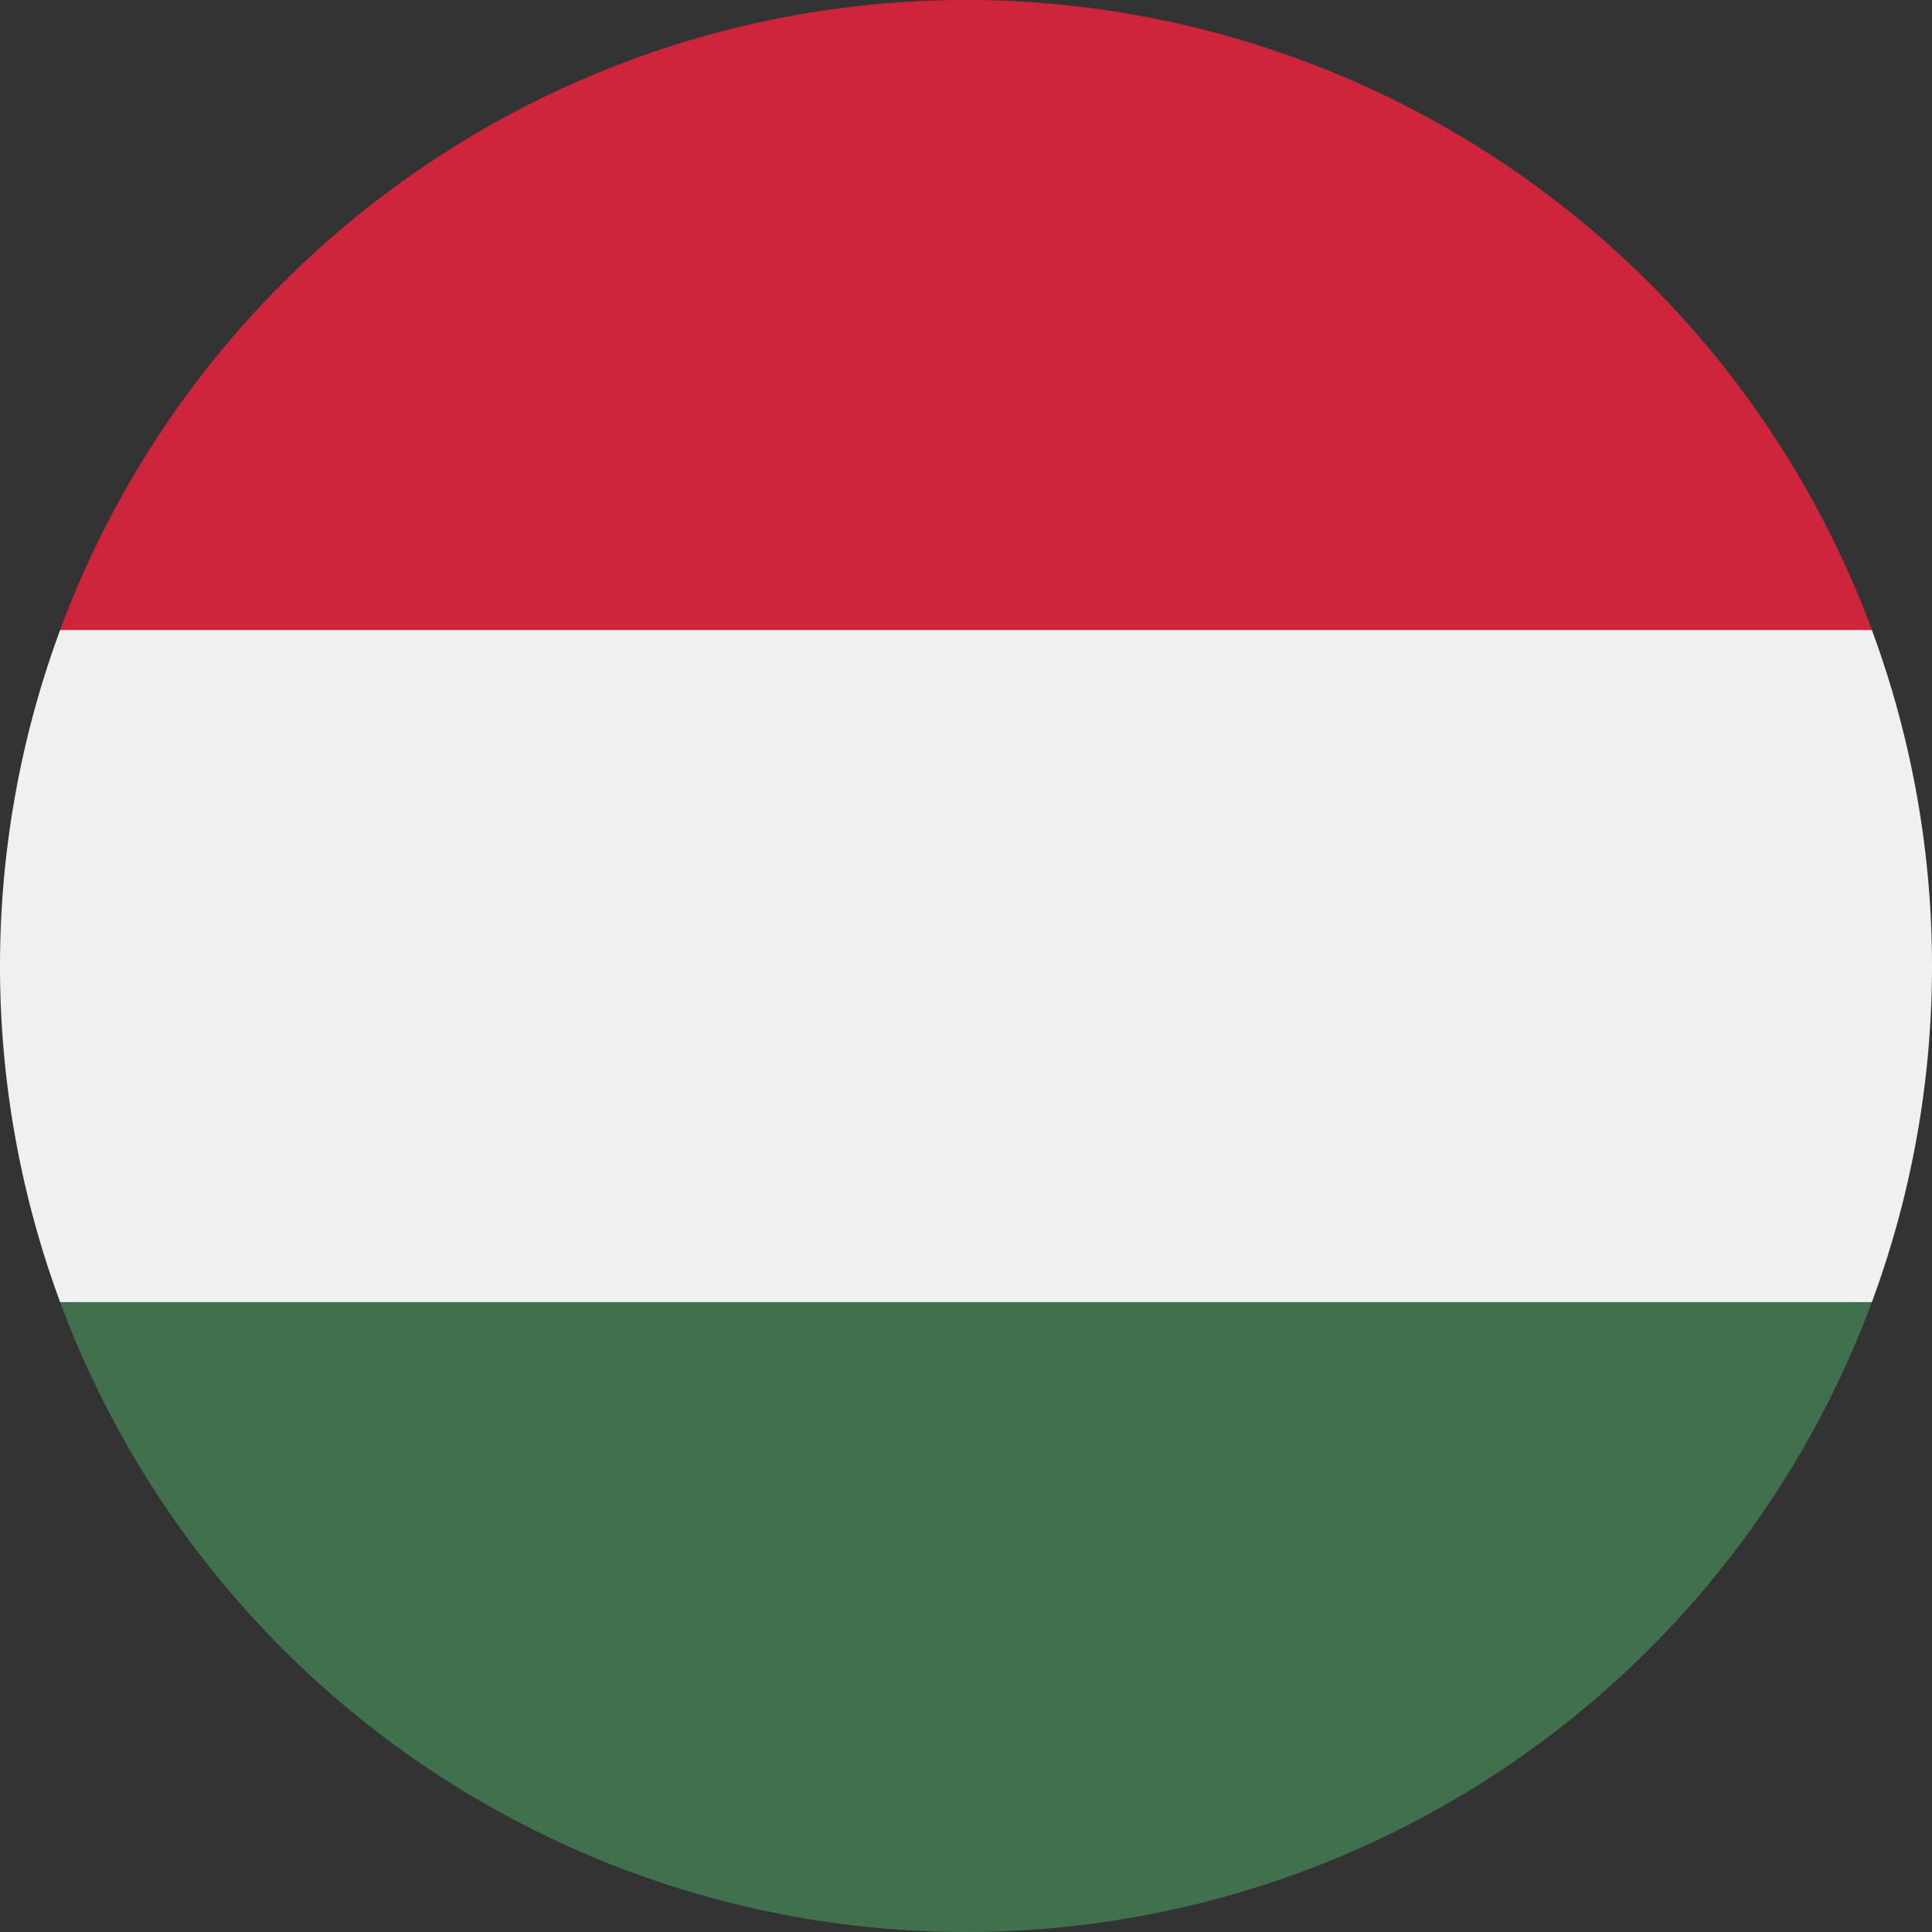 <?xml version="1.0" standalone="no"?><!DOCTYPE svg PUBLIC "-//W3C//DTD SVG 1.1//EN" "http://www.w3.org/Graphics/SVG/1.1/DTD/svg11.dtd"><svg t="1756372257980" class="icon" viewBox="0 0 1024 1024" version="1.1" xmlns="http://www.w3.org/2000/svg" p-id="42565" xmlns:xlink="http://www.w3.org/1999/xlink" width="200" height="200"><rect x="0" y="0" width="1024" height="1024" fill="#333333" stroke="none"/><path d="M31.873 690.186a512.195 512.195 0 0 0 960.256 0l-480.133-44.544-480.133 44.544z" fill="#41704C" p-id="42566"></path><path d="M512.006 0A512.184 512.184 0 0 0 31.883 333.824L512.006 378.388l480.133-44.544A512.195 512.195 0 0 0 512.006 0z" fill="#CE253C" p-id="42567"></path><path d="M31.873 333.926a513.618 513.618 0 0 0 0 356.229h960.256a513.618 513.618 0 0 0 0-356.229z" fill="#F0F0F0" p-id="42568"></path></svg>